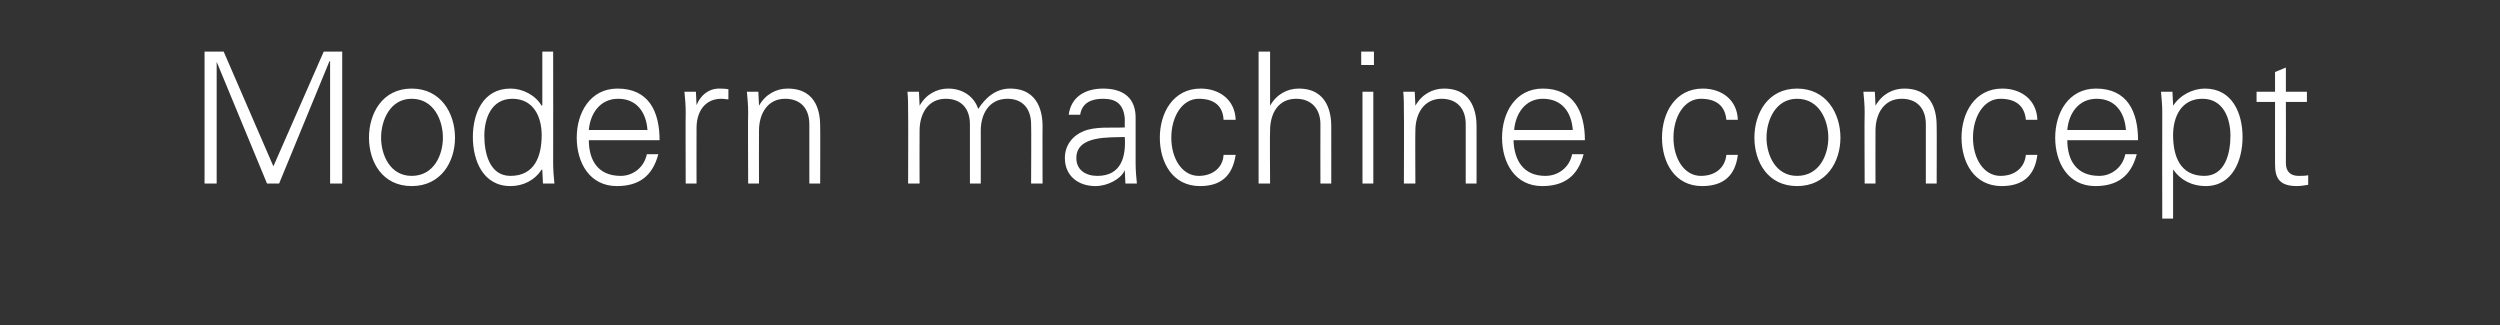 <?xml version="1.0" standalone="no"?><!DOCTYPE svg PUBLIC "-//W3C//DTD SVG 1.1//EN" "http://www.w3.org/Graphics/SVG/1.1/DTD/svg11.dtd"><svg xmlns="http://www.w3.org/2000/svg" version="1.1" width="392.3px" height="51px" viewBox="0 -8 392.3 51" style="top:-8px"><rect x="0" y="-8" width="392.3" height="51" fill="#333333" stroke="none"/><desc>Modern machine concept</desc><defs/><g id="Polygon375457"><path d="m32.1 20.8l0-20.7l3 0l7.8 18l7.9-18l2.9 0l0 20.7l-1.9 0l0-19.2l-.1 0l-7.9 19.2l-1.9 0l-7.9-19.1l0 0l0 19.1l-1.9 0zm32.5-13.3c-3.4 0-4.8 3.4-4.8 6.1c0 2.7 1.4 6 4.8 6c3.5 0 4.9-3.3 4.9-6c0-2.7-1.4-6.1-4.9-6.1zm6.8 6.1c0 3.8-2.2 7.6-6.8 7.6c-4.6 0-6.7-3.8-6.7-7.6c0-3.8 2.1-7.7 6.7-7.7c4.6 0 6.8 3.9 6.8 7.7zm9-6.1c-3.3 0-4.4 3.1-4.4 5.8c0 2.7.8 6.3 4.1 6.3c3.8 0 4.9-3.1 4.9-6.4c0-2.9-1.3-5.7-4.6-5.7zm4.7 11.2c0 0-.06-.14-.1-.1c-1.1 1.7-2.9 2.6-4.9 2.6c-4.3 0-5.9-4-5.9-7.7c0-3.7 1.6-7.6 5.9-7.6c1.9 0 3.9 1 4.9 2.7c.04-.04.1-.1.1-.1l0-8.4l1.7 0c0 0 .02 17.45 0 17.5c0 1.1.1 2.2.2 3.2c-.04 0-1.8 0-1.8 0l-.1-2.1zm7.3-4.7c0 3.1 1.4 5.6 5 5.6c2 0 3.7-1.4 4.1-3.4c0 0 1.8 0 1.8 0c-.9 3.4-3 5-6.5 5c-4.3 0-6.3-3.7-6.3-7.6c0-3.9 2.1-7.7 6.4-7.7c4.9 0 6.6 3.6 6.6 8.1c0 0-11.1 0-11.1 0zm9.2-1.6c-.2-2.8-1.7-4.9-4.6-4.9c-2.9 0-4.4 2.4-4.6 4.9c0 0 9.2 0 9.2 0zm7.7 8.4l-1.7 0c0 0-.04-11.18 0-11.2c0-1.1-.1-2.2-.2-3.2c.02-.02 1.8 0 1.8 0l.1 2.1c0 0 .04 0 0 0c.6-1.5 1.8-2.5 3.3-2.6c.6 0 1.1 0 1.7.1c0 0 0 1.6 0 1.6c-.3 0-.7-.1-1.1-.1c-2.5 0-3.9 1.9-3.9 4.6c-.02.02 0 8.7 0 8.7zm9.8 0l-1.7 0c0 0-.05-11.18 0-11.2c0-1.1-.1-2.2-.2-3.2c.01-.02 1.8 0 1.8 0l.1 2.1c0 0 .04.06 0 .1c1-1.8 2.7-2.7 4.5-2.7c4.8 0 5.1 4.2 5.1 5.9c.03-.02 0 9 0 9l-1.7 0c0 0 .01-9.31 0-9.3c0-2.5-1.4-4-3.8-4c-2.8 0-4.1 2.4-4.1 5c-.02 0 0 8.3 0 8.3zm25.2-12.3c0 0 .02.06 0 .1c1-1.8 2.7-2.7 4.5-2.7c2.3 0 4.1 1.3 4.7 3.2c1.1-1.7 2.7-3.2 5-3.2c4.7 0 5.1 4.2 5.1 5.9c-.03-.02 0 9 0 9l-1.8 0c0 0 .05-9.31 0-9.3c0-2.5-1.4-4-3.7-4c-2.9 0-4.2 2.4-4.2 5c.02 0 0 8.3 0 8.3l-1.7 0c0 0 0-9.31 0-9.3c0-2.5-1.4-4-3.8-4c-2.8 0-4.1 2.4-4.1 5c-.03 0 0 8.3 0 8.3l-1.8 0c0 0 .04-11.18 0-11.2c0-1.1 0-2.2-.1-3.2c0-.02 1.8 0 1.8 0l.1 2.1zm27.9 11.1c3.8 0 4.5-3.1 4.3-6.1c-2.4.1-7.6-.3-7.6 3.3c0 1.9 1.5 2.8 3.3 2.8zm4.3-9c-.2-2.3-1.4-3.1-3.4-3.1c-1.8 0-3.3.6-3.6 2.5c0 0-1.8 0-1.8 0c.4-2.9 2.7-4.1 5.4-4.1c3.2 0 5.2 1.5 5.1 4.8c0 0 0 6.9 0 6.9c0 1.1.1 2.2.2 3.2c-.03 0-1.8 0-1.8 0l-.1-2.1l0 0c0 0-.11.17-.1.2c-.6 1.2-2.6 2.3-4.5 2.3c-2.7 0-4.8-1.6-4.8-4.4c0-2 1.2-3.5 2.9-4.2c1.9-.8 4.4-.5 6.5-.6c0 0 0-1.4 0-1.4zm15.5.2c-.1-2.2-1.5-3.3-3.9-3.3c-2.6 0-4.3 2.8-4.3 6.1c0 3.3 1.7 6 4.3 6c2.2 0 3.8-1.3 3.9-3.3c0 0 1.9 0 1.9 0c-.5 3.3-2.3 4.9-5.6 4.9c-4.3 0-6.3-3.7-6.3-7.6c0-3.9 2.1-7.7 6.4-7.7c3 0 5.4 1.8 5.5 4.9c0 0-1.9 0-1.9 0zm7.3-2.2c0 0 .01-.04 0 0c1-1.8 2.7-2.7 4.5-2.7c4.7 0 5.1 4.2 5.1 5.9c.01-.02 0 9 0 9l-1.7 0c0 0-.02-9.31 0-9.3c0-2.5-1.5-4-3.8-4c-2.9 0-4.1 2.4-4.1 5c-.05 0 0 8.3 0 8.3l-1.8 0l0-20.7l1.8 0l0 8.5zm16.2-2.2l0 14.4l-1.7 0l0-14.4l1.7 0zm.1-4.2l-2 0l0-2.1l2 0l0 2.1zm6.5 18.6l-1.8 0c0 0 .04-11.18 0-11.2c0-1.1 0-2.2-.1-3.2c-.01-.02 1.8 0 1.8 0l.1 2.1c0 0 .02.06 0 .1c1-1.8 2.7-2.7 4.5-2.7c4.7 0 5.1 4.2 5.1 5.9c.01-.02 0 9 0 9l-1.7 0c0 0-.01-9.31 0-9.3c0-2.5-1.4-4-3.8-4c-2.8 0-4.1 2.4-4.1 5c-.04 0 0 8.3 0 8.3zm15.4-6.8c.1 3.1 1.5 5.6 5 5.6c2.1 0 3.8-1.4 4.2-3.4c0 0 1.8 0 1.8 0c-.9 3.4-3 5-6.5 5c-4.3 0-6.3-3.7-6.3-7.6c0-3.9 2.1-7.7 6.4-7.7c4.8 0 6.6 3.6 6.6 8.1c0 0-11.2 0-11.2 0zm9.3-1.6c-.2-2.8-1.7-4.9-4.7-4.9c-2.8 0-4.3 2.4-4.5 4.9c0 0 9.2 0 9.2 0zm24.1-1.6c-.2-2.2-1.6-3.3-4-3.3c-2.6 0-4.3 2.8-4.3 6.1c0 3.3 1.7 6 4.3 6c2.3 0 3.8-1.3 4-3.3c0 0 1.8 0 1.8 0c-.4 3.3-2.3 4.9-5.6 4.9c-4.3 0-6.3-3.7-6.3-7.6c0-3.9 2.1-7.7 6.4-7.7c3 0 5.4 1.8 5.5 4.9c0 0-1.8 0-1.8 0zm11.1-3.3c-3.4 0-4.8 3.4-4.8 6.1c0 2.7 1.4 6 4.8 6c3.5 0 4.9-3.3 4.9-6c0-2.7-1.4-6.1-4.9-6.1zm6.8 6.1c0 3.8-2.2 7.6-6.8 7.6c-4.6 0-6.7-3.8-6.7-7.6c0-3.8 2.1-7.7 6.7-7.7c4.6 0 6.8 3.9 6.8 7.7zm5.5 7.2l-1.7 0c0 0-.05-11.18 0-11.2c0-1.1-.1-2.2-.2-3.2c.01-.02 1.8 0 1.8 0l.1 2.1c0 0 .04.06 0 .1c1-1.8 2.7-2.7 4.5-2.7c4.8 0 5.1 4.2 5.1 5.9c.03-.02 0 9 0 9l-1.7 0c0 0 .01-9.31 0-9.3c0-2.5-1.4-4-3.8-4c-2.8 0-4.1 2.4-4.1 5c-.02 0 0 8.3 0 8.3zm23.6-10c-.2-2.2-1.6-3.3-4-3.3c-2.6 0-4.3 2.8-4.3 6.1c0 3.3 1.7 6 4.3 6c2.3 0 3.8-1.3 4-3.3c0 0 1.8 0 1.8 0c-.4 3.3-2.3 4.9-5.6 4.9c-4.3 0-6.3-3.7-6.3-7.6c0-3.9 2.1-7.7 6.4-7.7c3 0 5.4 1.8 5.5 4.9c0 0-1.8 0-1.8 0zm6.5 3.2c0 3.1 1.4 5.6 5 5.6c2 0 3.7-1.4 4.1-3.4c0 0 1.8 0 1.8 0c-.9 3.4-3 5-6.5 5c-4.3 0-6.3-3.7-6.3-7.6c0-3.9 2.1-7.7 6.4-7.7c4.9 0 6.6 3.6 6.6 8.1c0 0-11.1 0-11.1 0zm9.2-1.6c-.2-2.8-1.7-4.9-4.6-4.9c-2.9 0-4.4 2.4-4.6 4.9c0 0 9.2 0 9.2 0zm12.3 7.2c3.3 0 4.1-3.6 4.1-6.3c0-2.7-1.1-5.8-4.4-5.8c-3.3 0-4.6 2.8-4.6 5.7c0 3.3 1.1 6.4 4.9 6.4zm-4.9 6.7l-1.7 0c0 0-.03-16.68 0-16.7c0-1.1-.1-2.2-.2-3.2c.02-.02 1.8 0 1.8 0l.1 2.1c0 0 .05.06 0 .1c1.1-1.7 3.1-2.7 5-2.7c4.3 0 5.9 3.9 5.9 7.6c0 3.7-1.6 7.7-5.8 7.7c-2.1 0-3.9-.9-5.1-2.6c.05-.04 0 0 0 0l0 7.7zm16-18.3l-2.9 0l0-1.6l2.9 0l0-3.1l1.7-.7l0 3.8l3.3 0l0 1.6l-3.3 0c0 0 .02 9.61 0 9.6c0 1.3.7 2 2 2c.5 0 1 0 1.5-.1c0 0 0 1.5 0 1.5c-.6.1-1.2.2-1.8.2c-3.6 0-3.4-2.3-3.4-4.3c-.01.05 0-8.9 0-8.9z" stroke="none" fill="#ffffff"/></g></svg>